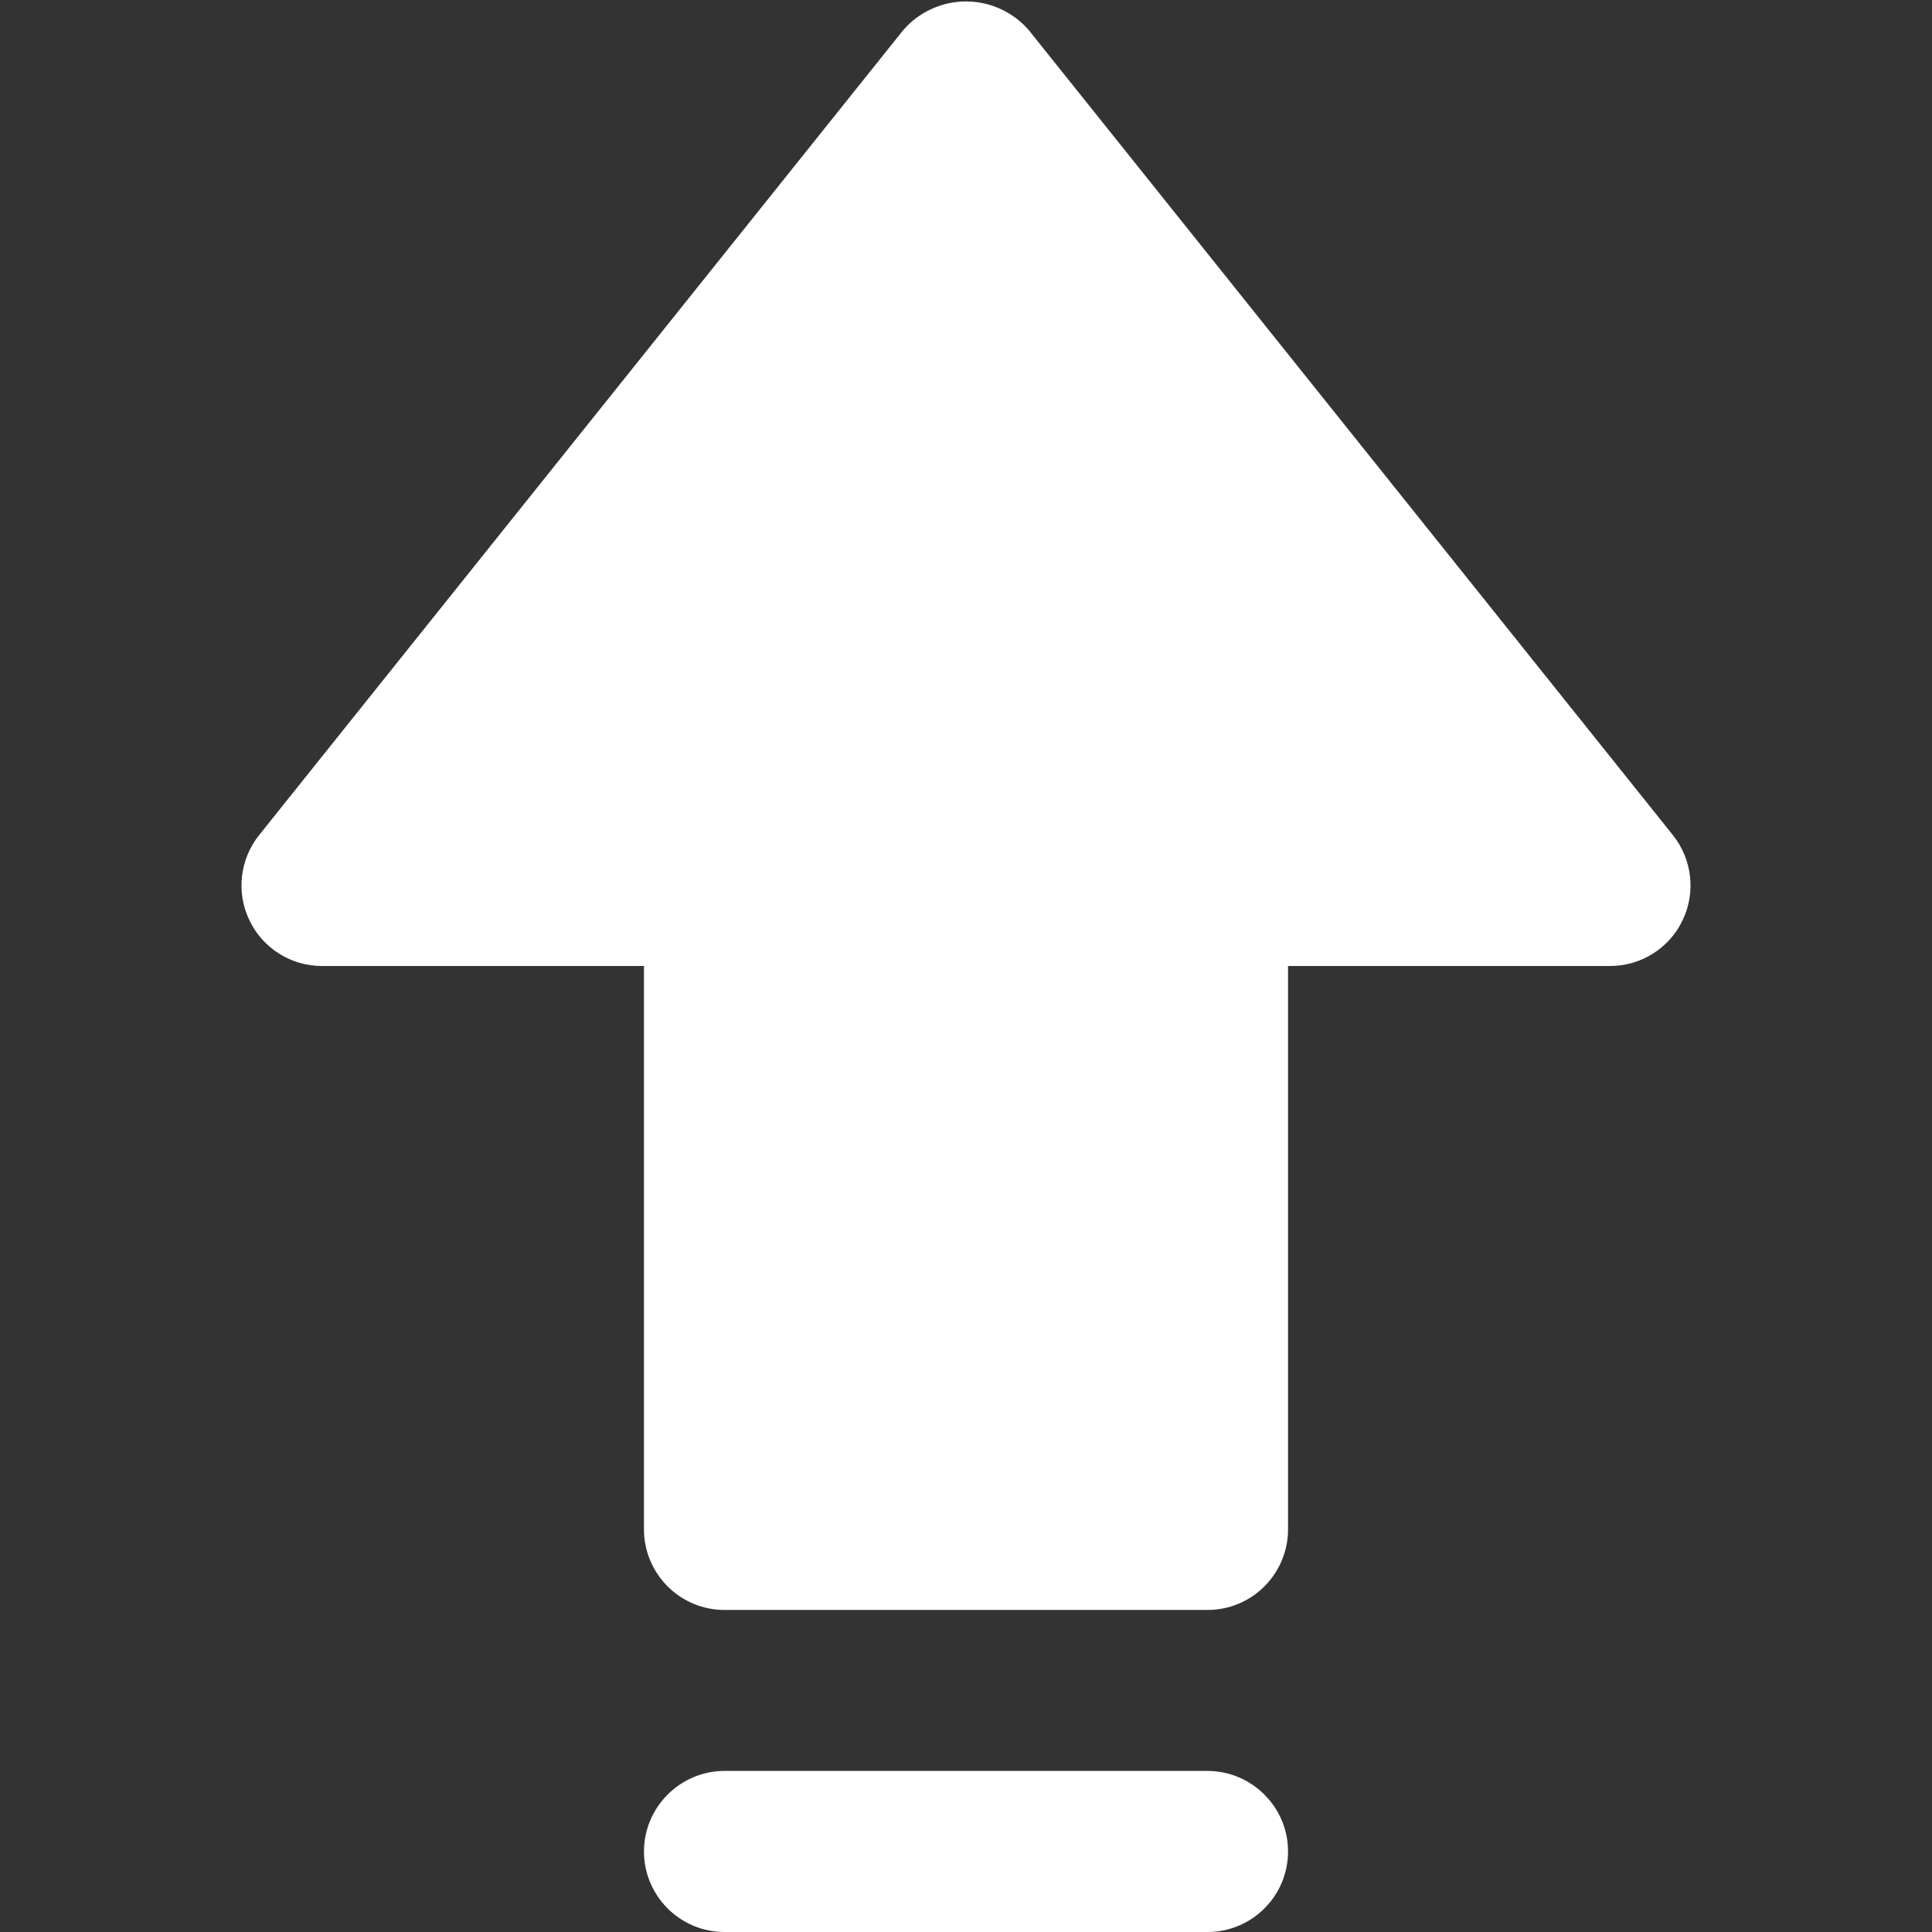 <svg width="16" height="16" viewBox="0 0 16 16" fill="none" xmlns="http://www.w3.org/2000/svg">
<rect x="0" y="0" width="16" height="16" fill="#333333" stroke="none"/>
<path d="M10 14.666H6C5.823 14.666 5.654 14.737 5.529 14.862C5.404 14.987 5.333 15.156 5.333 15.333C5.333 15.51 5.404 15.68 5.529 15.805C5.654 15.93 5.823 16 6 16H10C10.177 16 10.346 15.93 10.471 15.805C10.597 15.68 10.667 15.51 10.667 15.333C10.667 15.156 10.597 14.987 10.471 14.862C10.346 14.737 10.177 14.666 10 14.666Z" fill="white"/>
<path d="M10.667 8H13.333C13.459 8 13.582 7.965 13.688 7.898C13.795 7.831 13.88 7.736 13.934 7.622C13.989 7.509 14.01 7.383 13.996 7.258C13.982 7.134 13.933 7.015 13.855 6.917L8.521 0.251C8.457 0.176 8.377 0.116 8.287 0.075C8.197 0.033 8.099 0.012 8 0.012C7.901 0.012 7.803 0.033 7.713 0.075C7.623 0.116 7.543 0.176 7.479 0.251L2.145 6.917C2.067 7.015 2.018 7.134 2.004 7.258C1.99 7.383 2.011 7.509 2.066 7.622C2.12 7.736 2.205 7.831 2.312 7.898C2.418 7.965 2.541 8 2.667 8H5.333V12.667C5.333 12.843 5.404 13.013 5.529 13.138C5.654 13.263 5.823 13.333 6 13.333H10C10.177 13.333 10.346 13.263 10.471 13.138C10.596 13.013 10.667 12.843 10.667 12.667V8Z" fill="white"/>
</svg>
